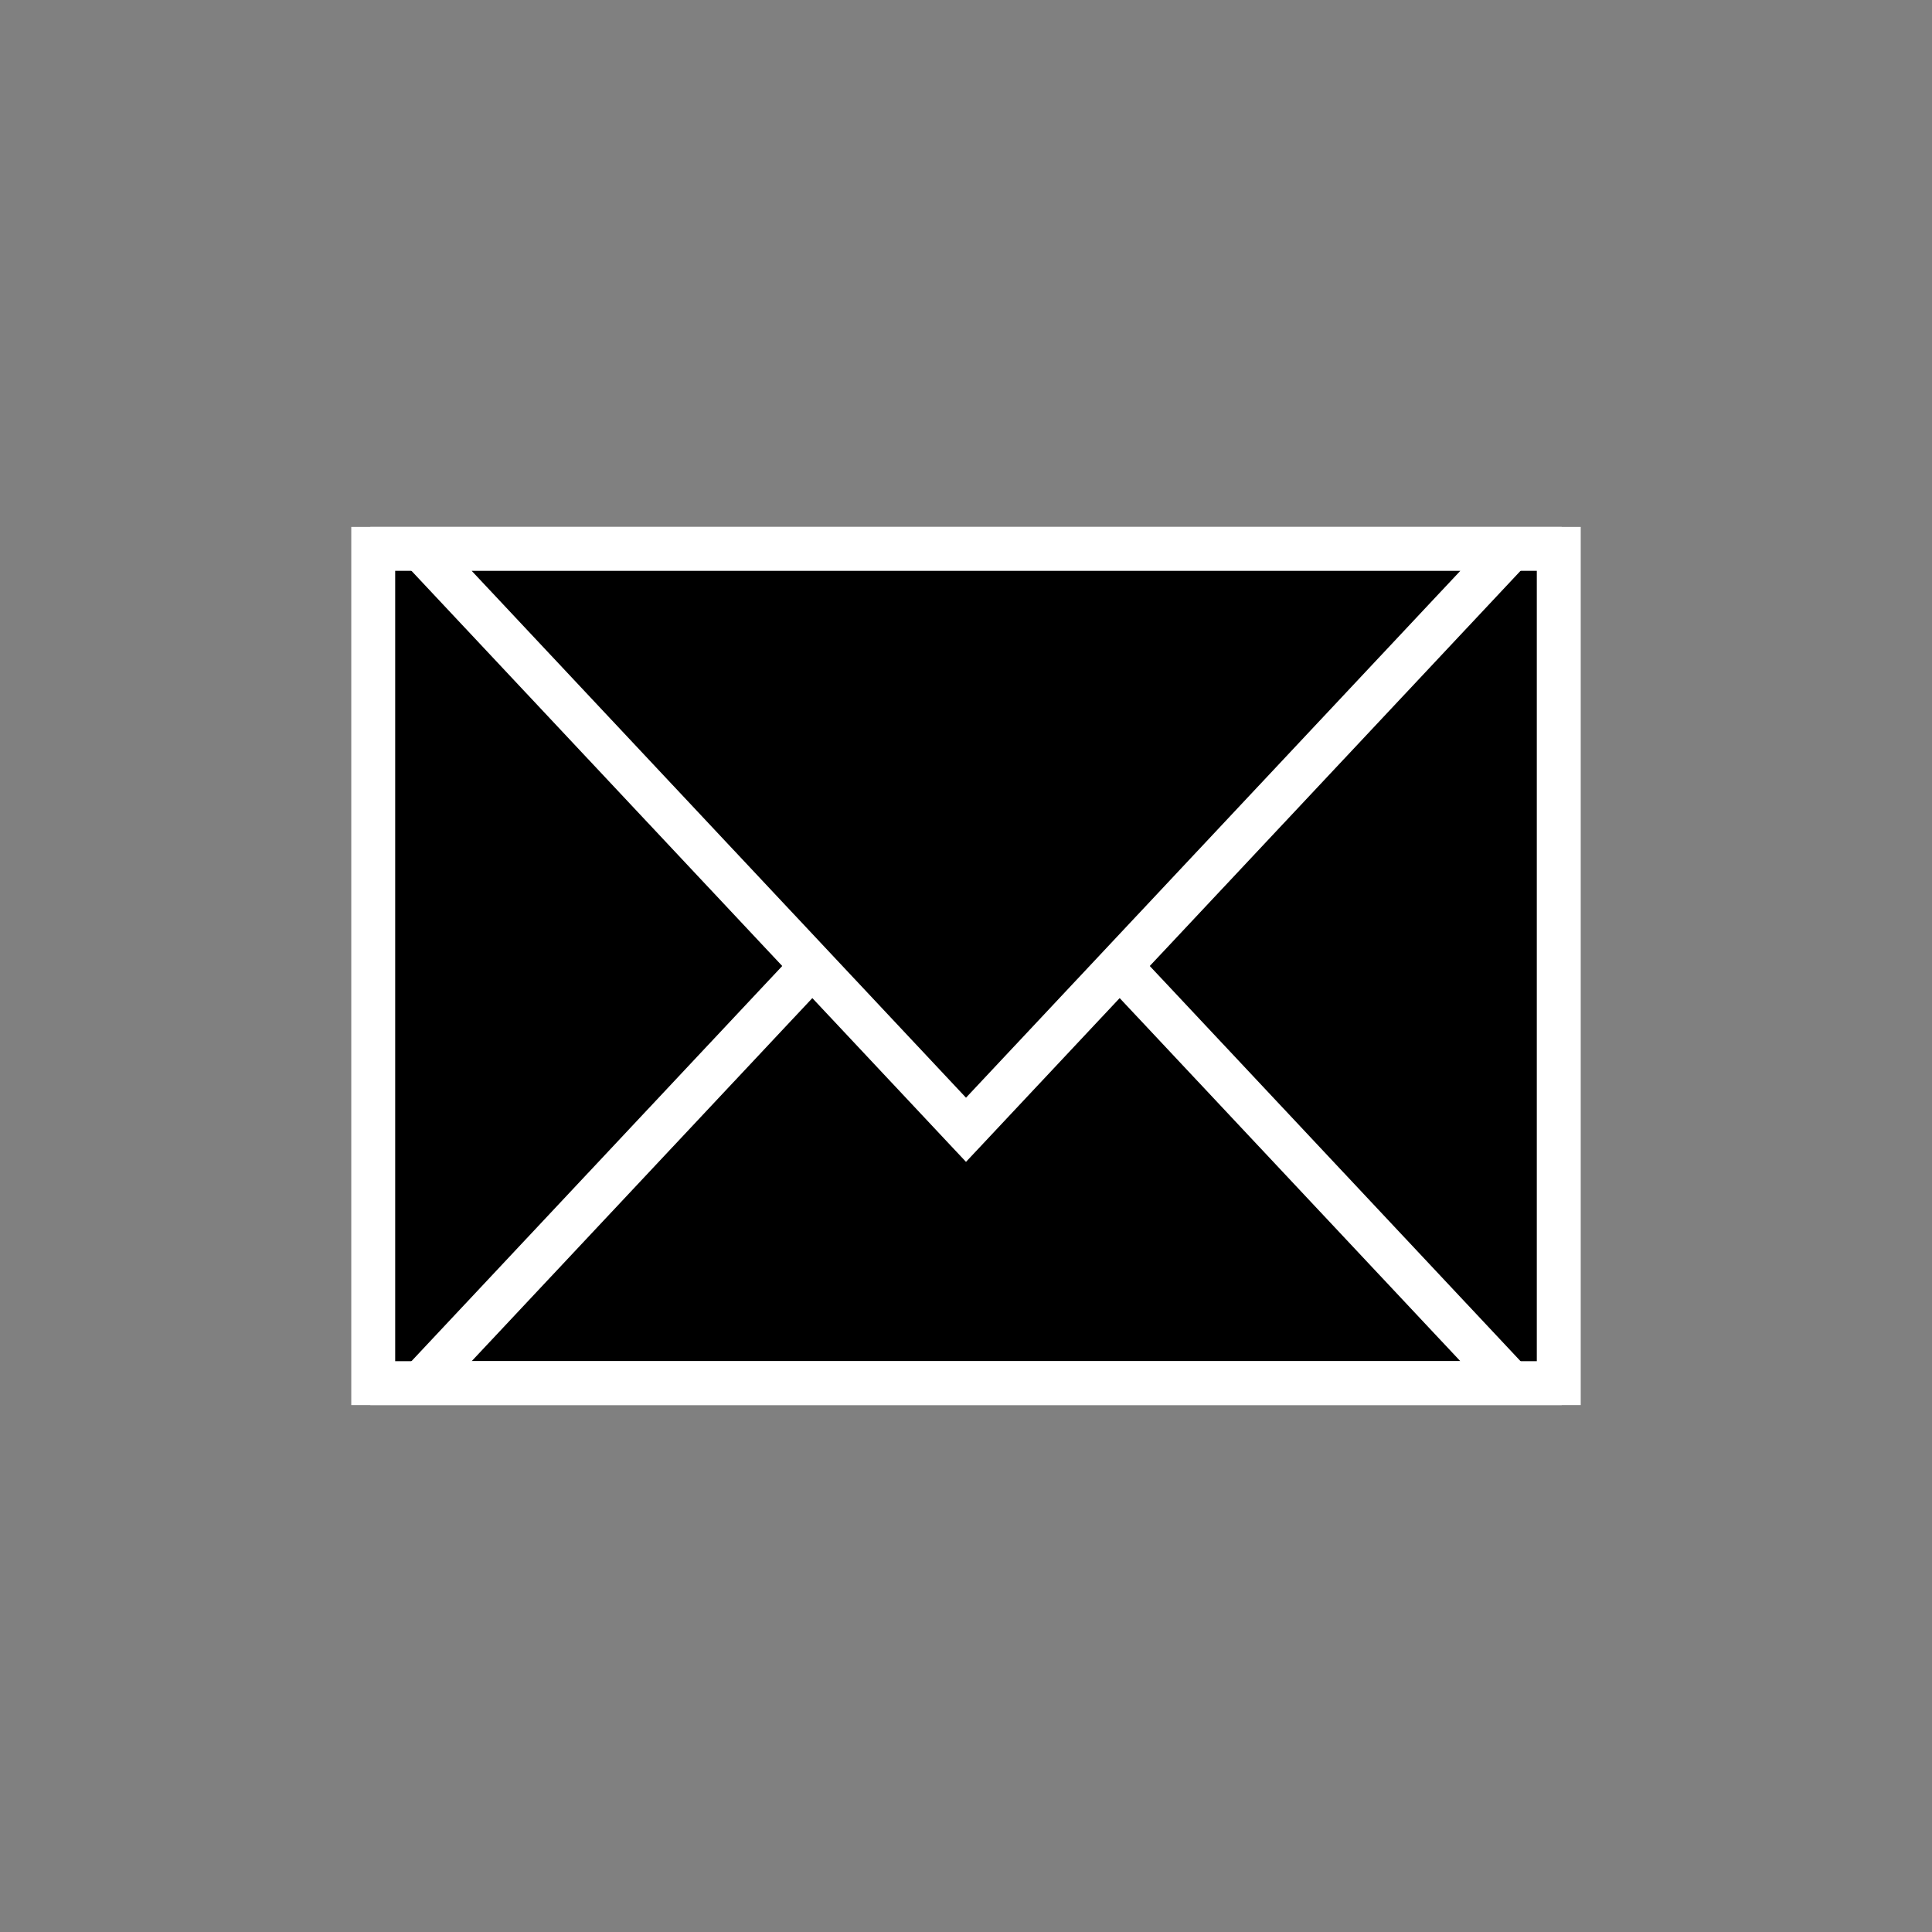 <svg width="44" height="44" viewBox="0 0 44 44" fill="none" xmlns="http://www.w3.org/2000/svg">
<rect x="0" y="0" width="44" height="44" fill="#808080" stroke="none"/>
<rect x="8.5" y="12.5" width="27" height="19" fill="black" stroke="white"/>
<path d="M22.364 18.658L33.623 30.658L34.413 31.5H9.587L10.377 30.658L21.636 18.658L22 18.27L22.364 18.658Z" stroke="white"/>
<path d="M21.636 25.342L10.377 13.342L9.587 12.5L34.413 12.5L33.623 13.342L22.364 25.342L22 25.73L21.636 25.342Z" fill="black" stroke="white"/>
</svg>

